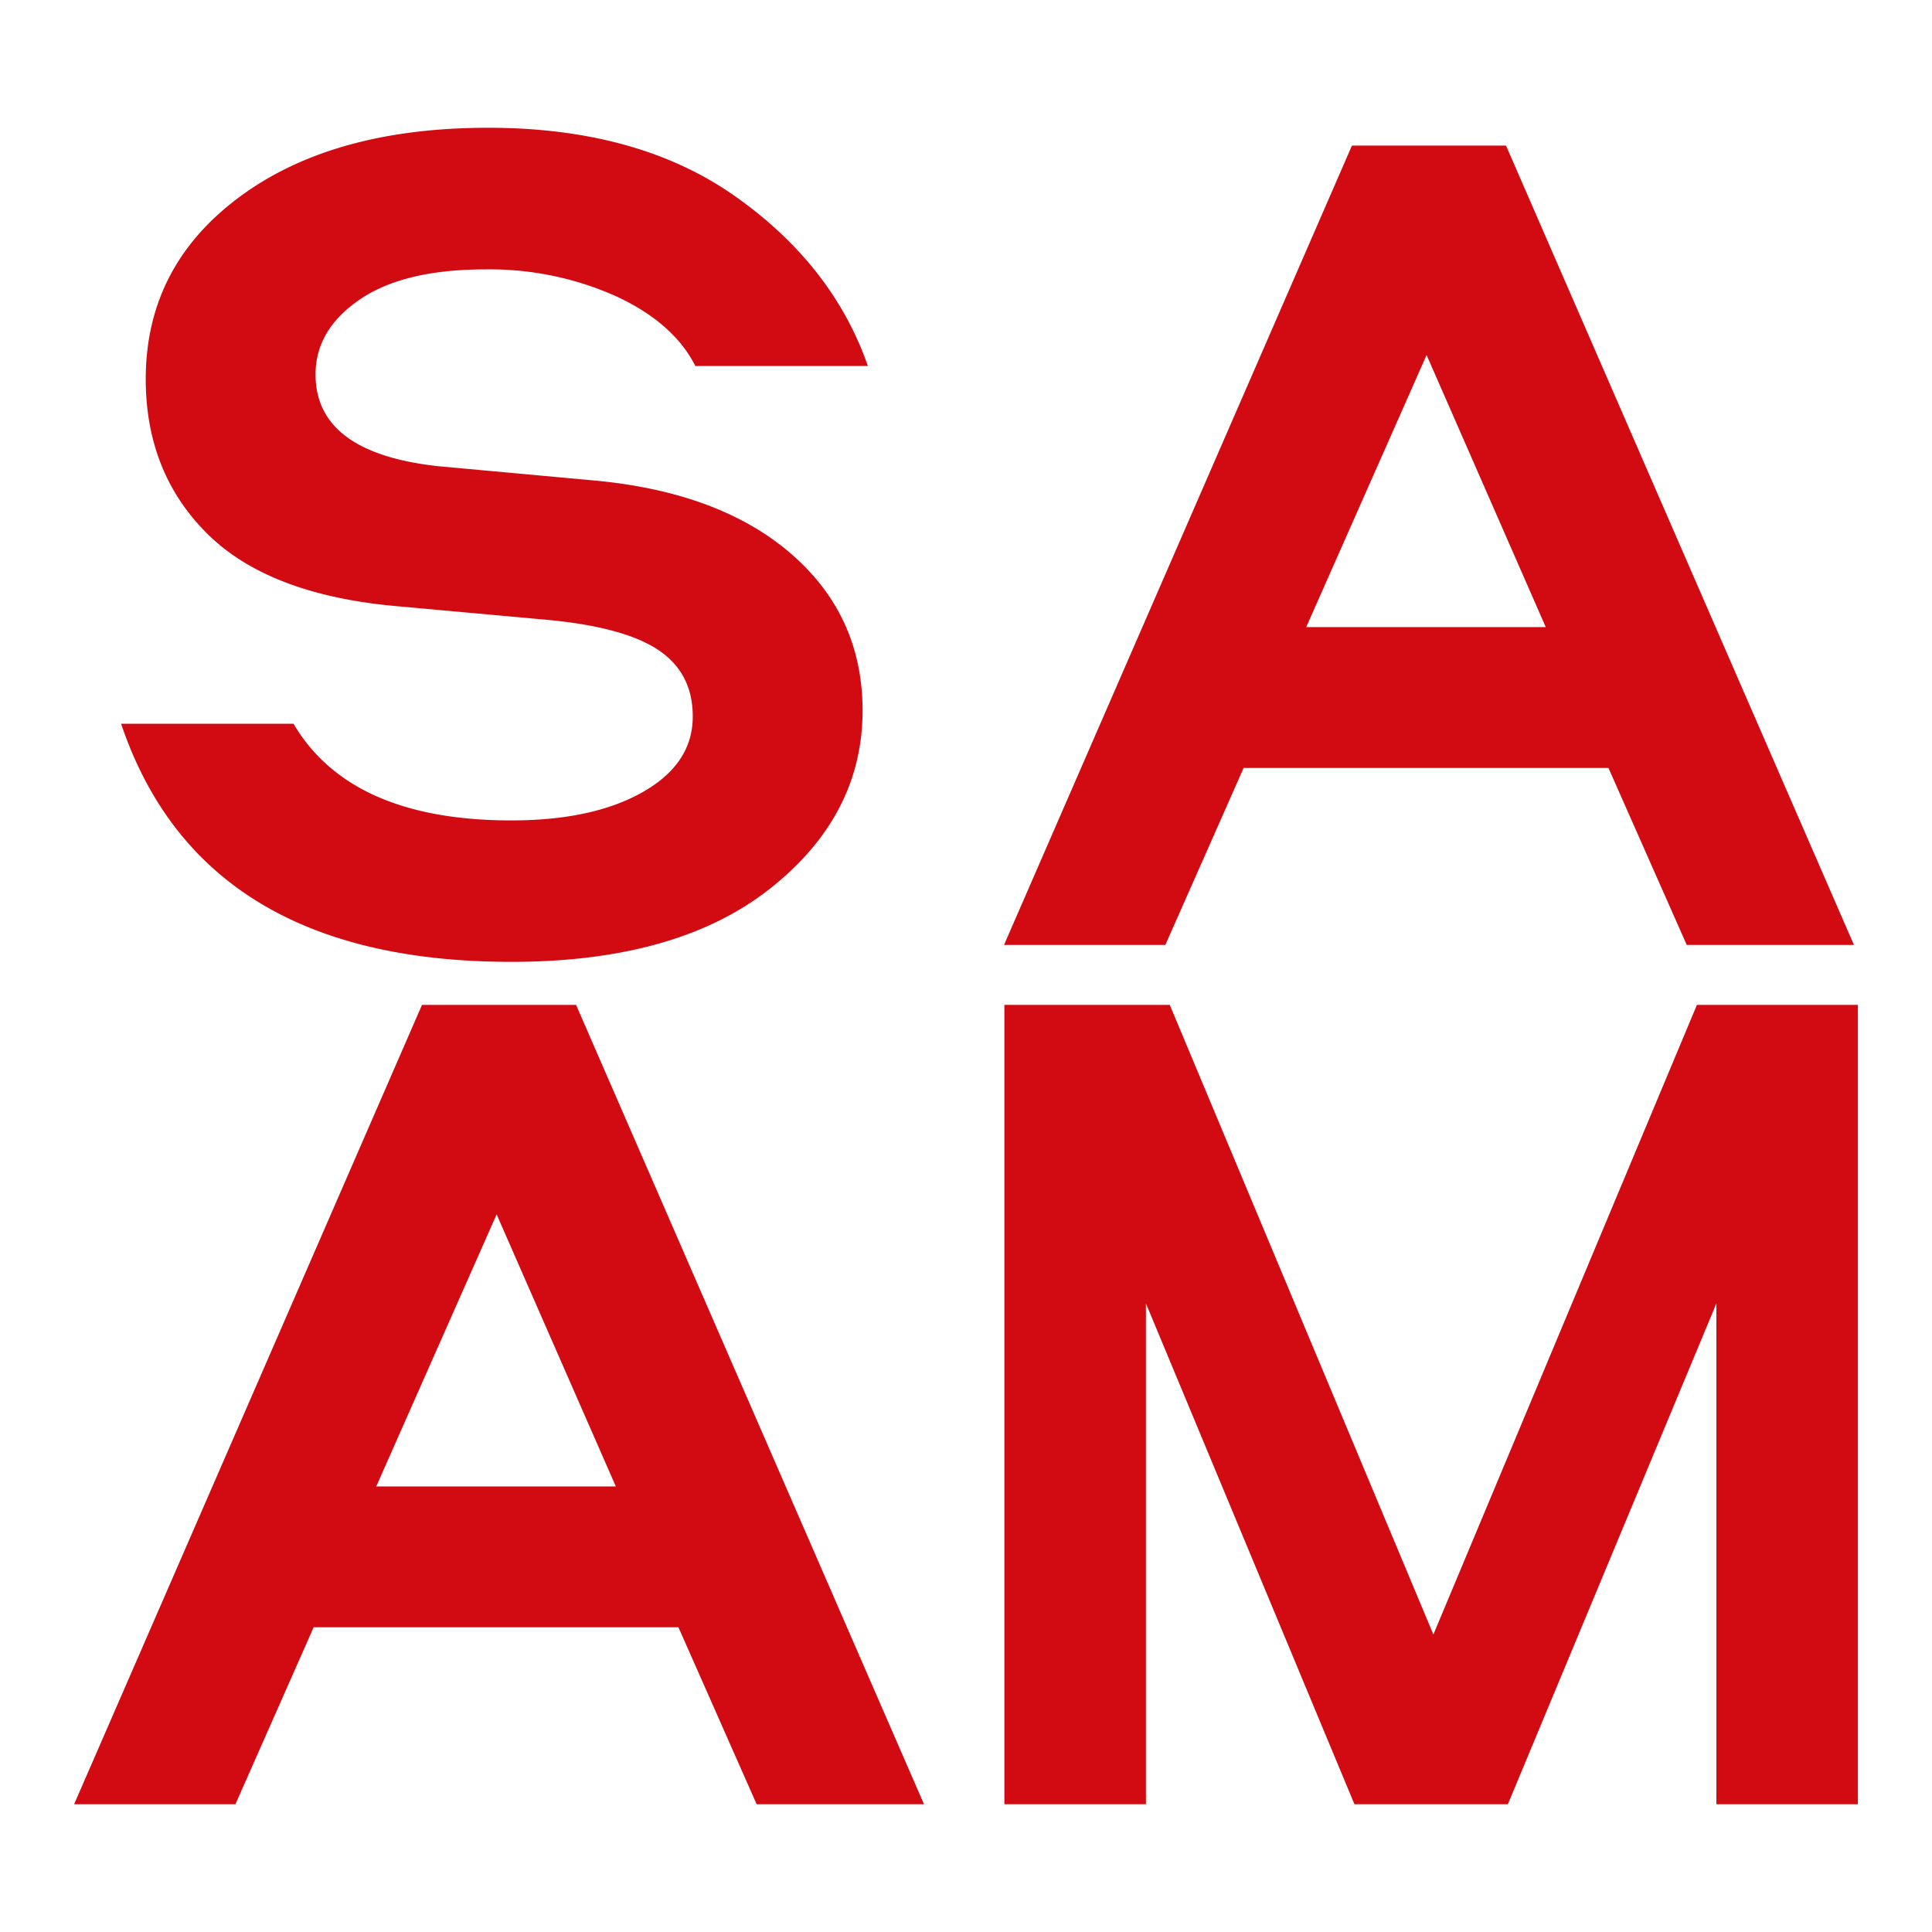 <svg id="Layer_2" data-name="Layer 2" xmlns="http://www.w3.org/2000/svg" viewBox="0 0 512 512"><defs><style>.cls-1{fill:#d20a11;}</style></defs><path class="cls-1" d="M135.5,254.9q-82.12,0-103.41-63.1H77.78q15.12,25.62,57.72,25.62,21.63,0,34.86-7.53t13.23-20q0-11.53-9.1-17.62t-29.38-8L106,160.72q-34.35-2.88-50.84-19.06T38.62,100.5q0-29.81,24.73-48.22t66-18.42q39.85,0,65.62,18.26T230,97H184.28Q178.43,85.44,163,78.39a82,82,0,0,0-34.36-7q-21.63,0-33.32,8T83.62,99.21q0,20.83,32.64,24.35l41.91,3.84q33,3.21,51.7,19.55t18.72,41.32q0,27.87-24.56,47.25T135.5,254.9Z"/><path class="cls-1" d="M399.11,38.58l92.2,211.83H447l-20.74-46.89H329.57l-20.74,46.89H266.08l92.2-211.83ZM378.06,94.09l-31.9,72.1h63.48Z"/><path class="cls-1" d="M152.67,266.31l92.2,211.83H200.52l-20.73-46.9H83.12l-20.73,46.9H19.64l92.19-211.83Zm-21.06,55.51-31.9,72.1H163.2Z"/><path class="cls-1" d="M310,266.31l69.86,166.85L449.7,266.31h42.66V478.14h-37.5V345.42L399.6,478.14H358.94L303.68,345.42V478.14H266.17V266.31Z"/></svg>